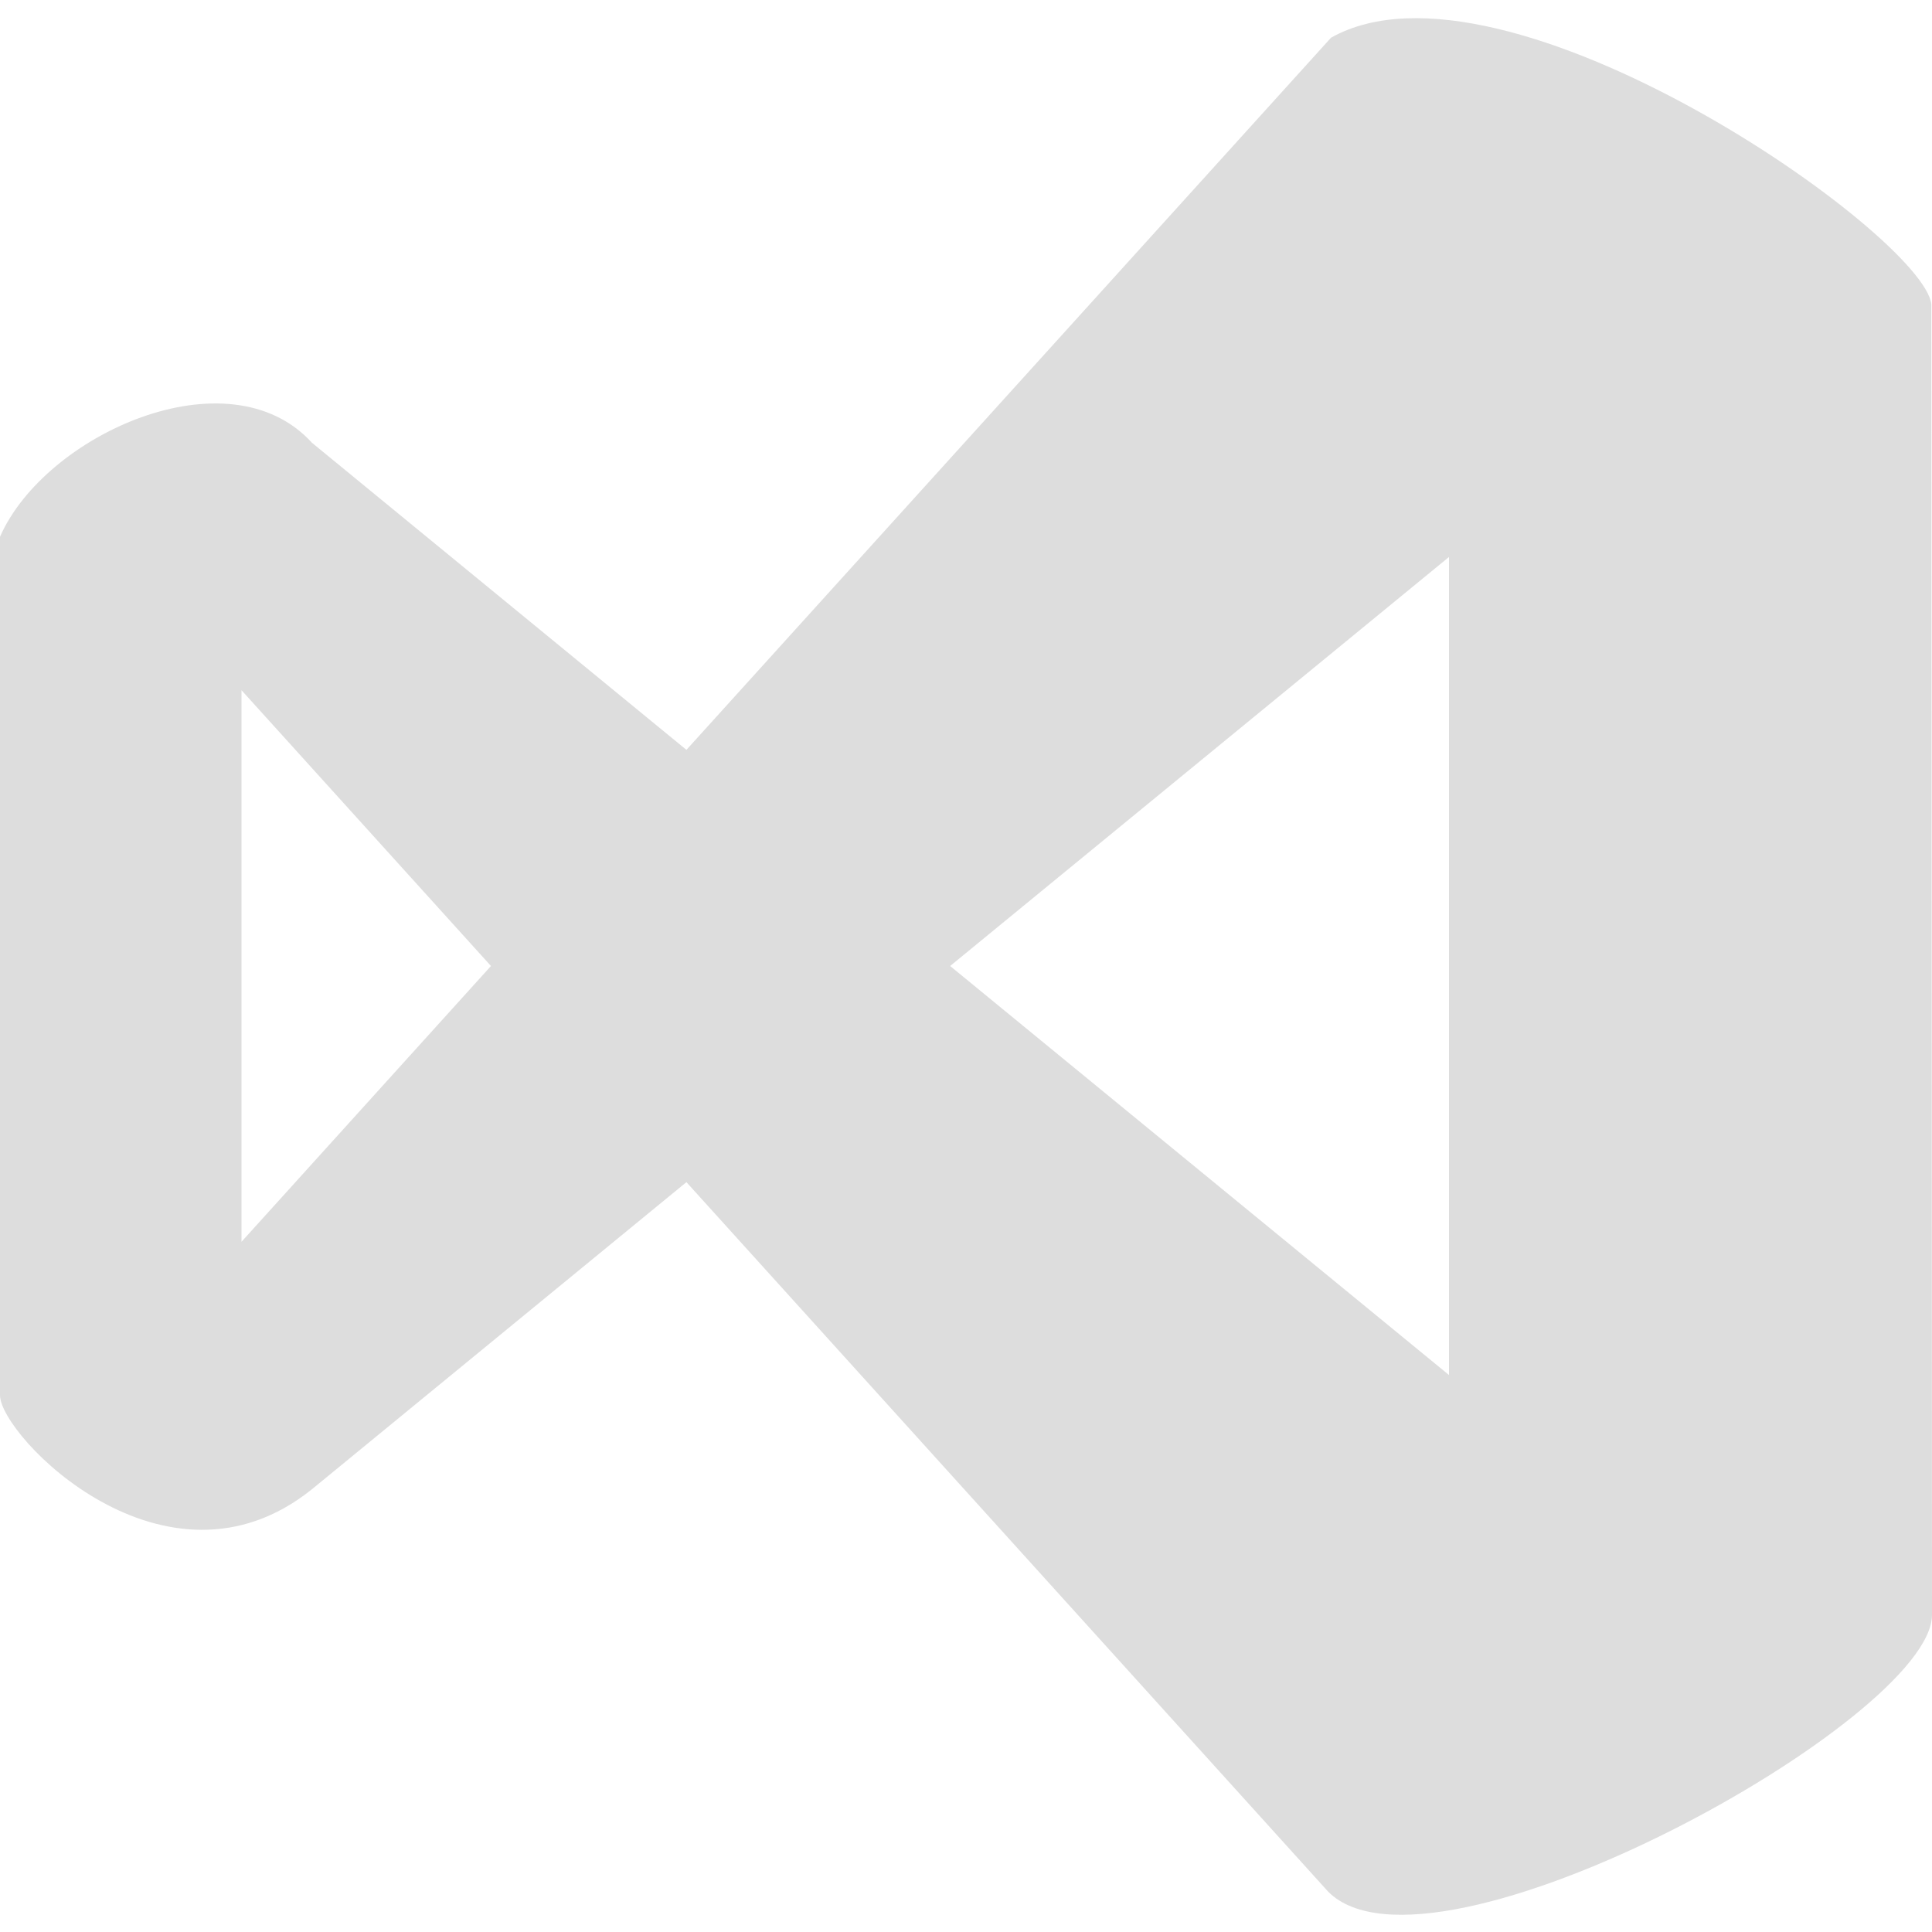 <svg xmlns="http://www.w3.org/2000/svg" viewBox="0 0 24 24"><path style="fill:#dddd" d="M23.992 3.781C23.9 2.921 18.683-.74 16.535.468L8.527 9.315 3.875 5.5C2.841 4.365.556 5.399 0 6.668v10.665c.003.506 2.058 2.625 3.875 1.167l4.652-3.815L16.5 23.5c1.293 1.293 7.5-2.14 7.5-3.44l-.008-16.279zM3 15.426V8.574L6.099 12zM11.803 12L18 6.919v10.162z"/></svg>